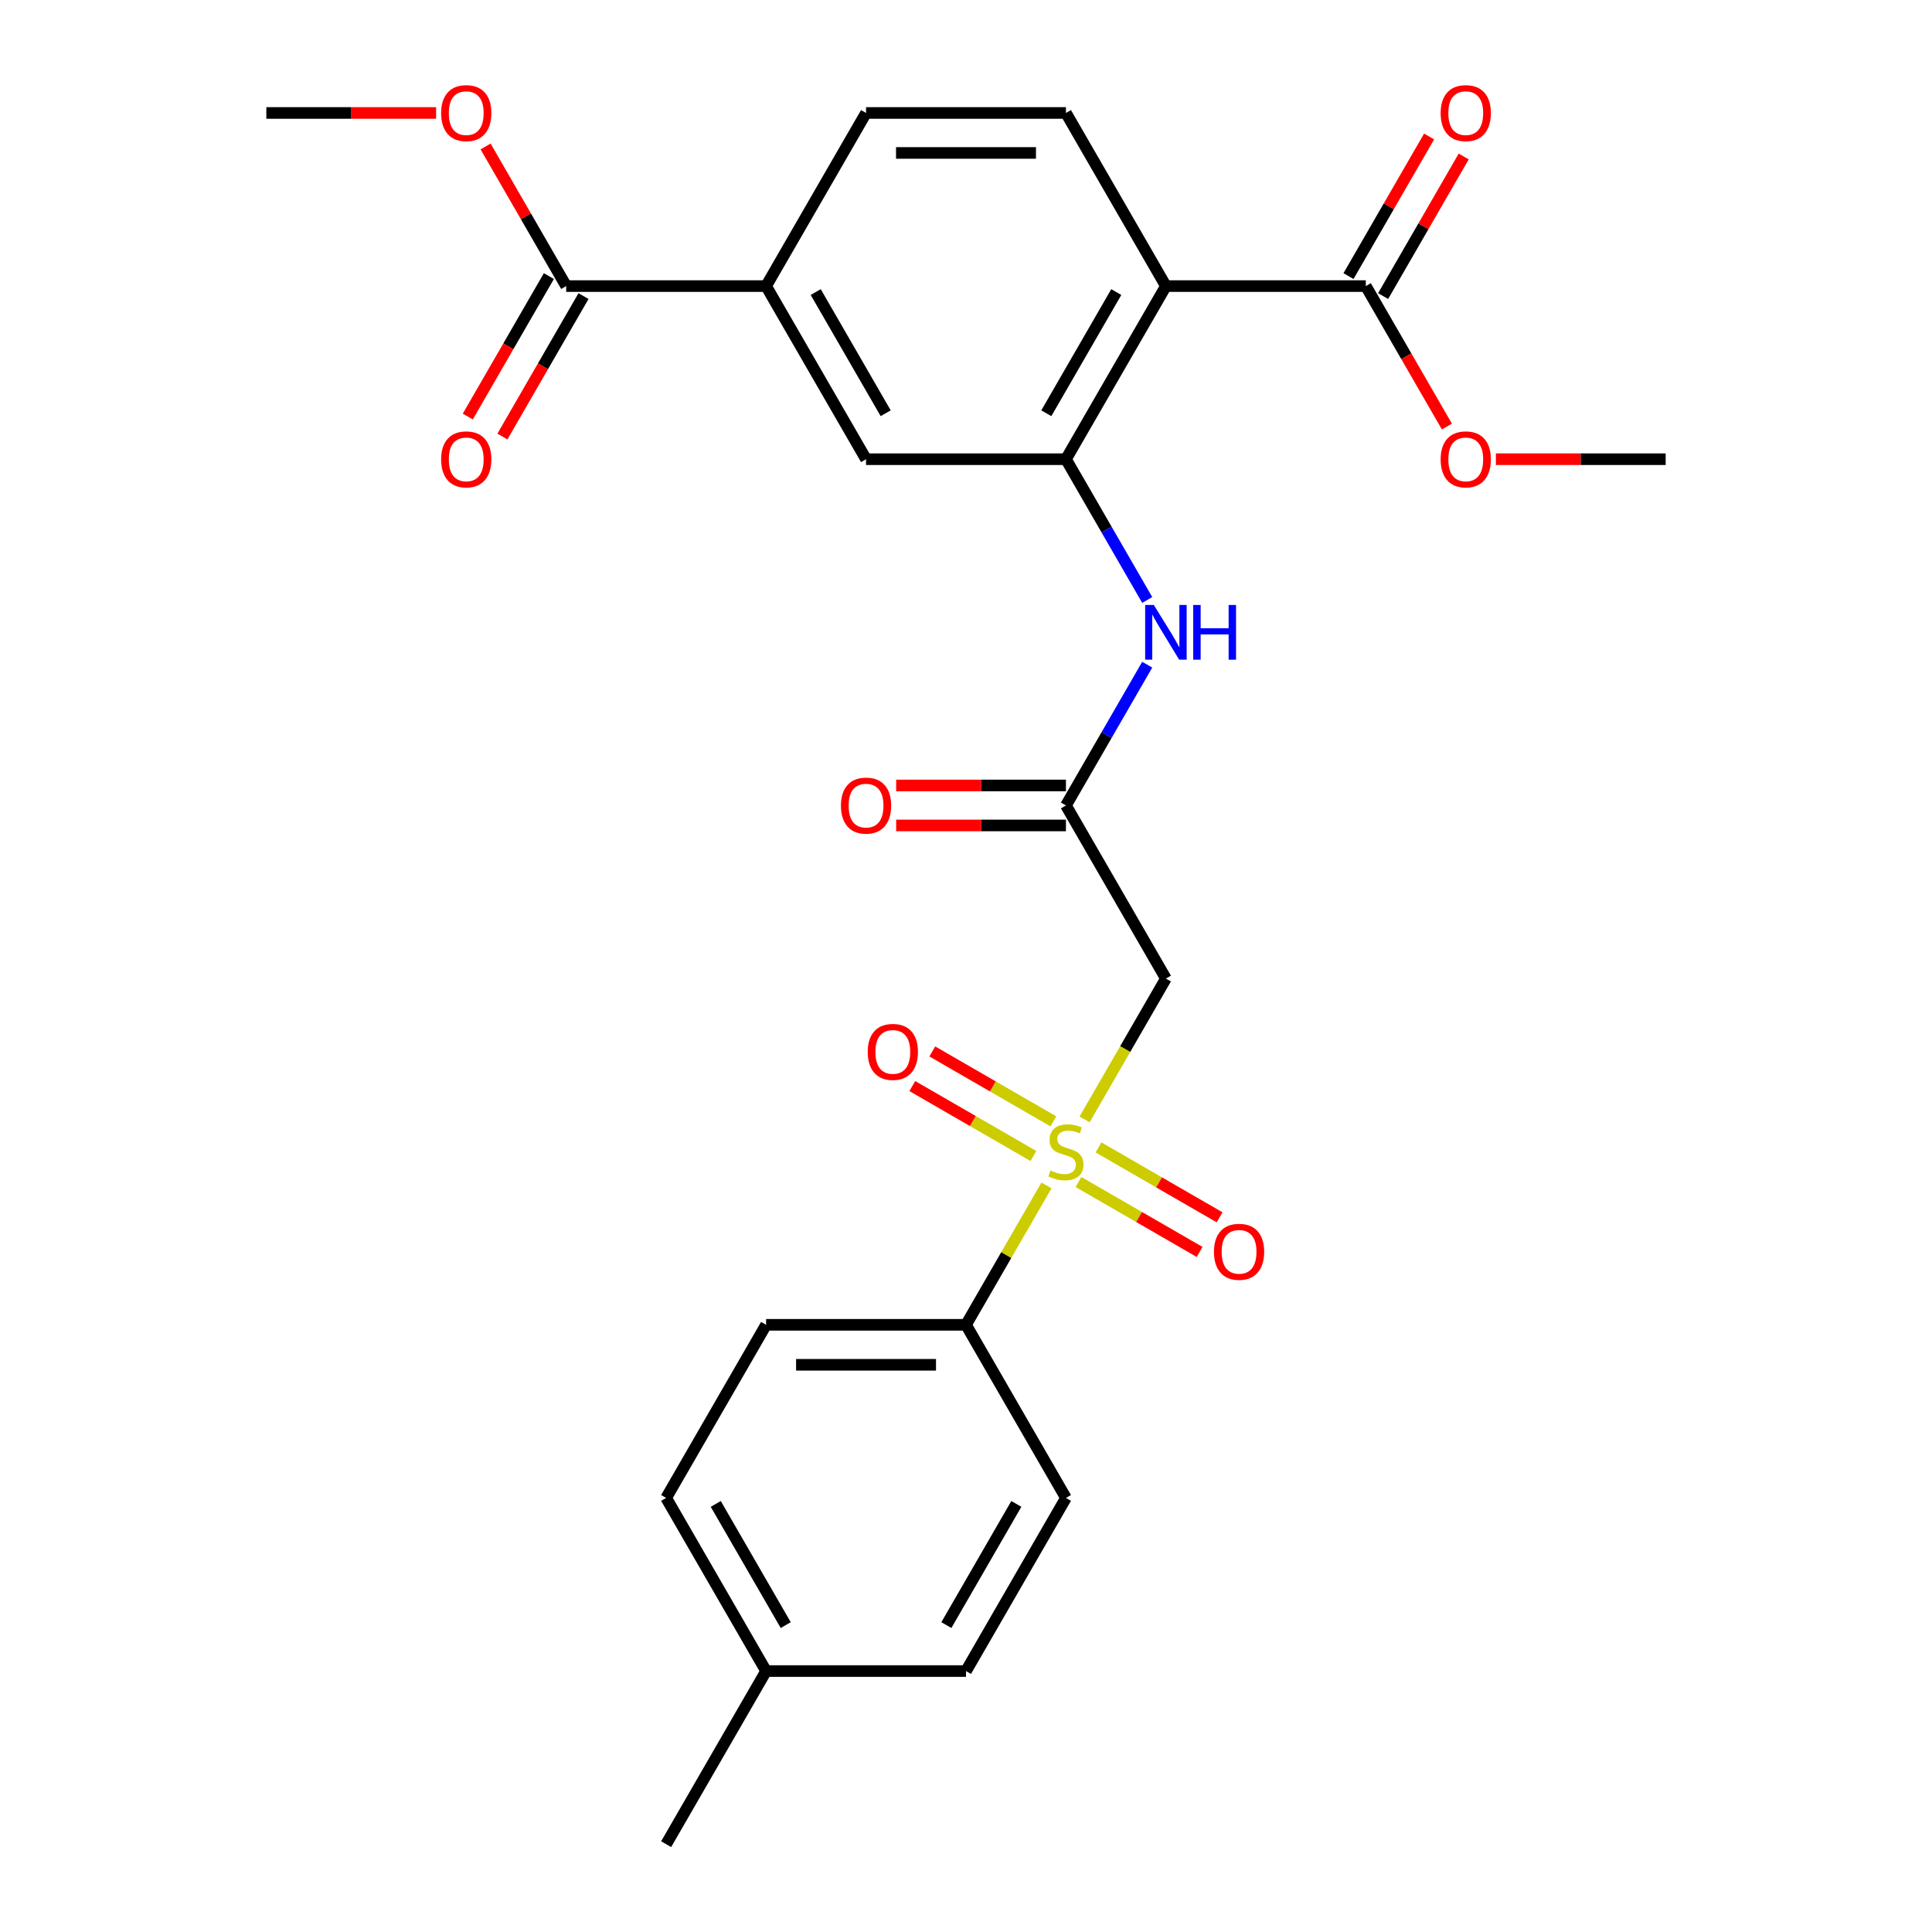 <?xml version='1.0' encoding='iso-8859-1'?>
<svg version='1.1' baseProfile='full'
              xmlns='http://www.w3.org/2000/svg'
                      xmlns:rdkit='http://www.rdkit.org/xml'
                      xmlns:xlink='http://www.w3.org/1999/xlink'
                  xml:space='preserve'
width='1000px' height='1000px' viewBox='0 0 1000 1000'>
<!-- END OF HEADER -->
<rect style='opacity:1.0;fill:#FFFFFF;stroke:none' width='1000' height='1000' x='0' y='0'> </rect>
<path class='bond-2' d='M 561.381,579.409 L 582.425,542.958' style='fill:none;fill-rule:evenodd;stroke:#CCCC00;stroke-width:6px;stroke-linecap:butt;stroke-linejoin:miter;stroke-opacity:1' />
<path class='bond-2' d='M 582.425,542.958 L 603.47,506.508' style='fill:none;fill-rule:evenodd;stroke:#000000;stroke-width:6px;stroke-linecap:butt;stroke-linejoin:miter;stroke-opacity:1' />
<path class='bond-9' d='M 541.651,613.582 L 520.825,649.652' style='fill:none;fill-rule:evenodd;stroke:#CCCC00;stroke-width:6px;stroke-linecap:butt;stroke-linejoin:miter;stroke-opacity:1' />
<path class='bond-9' d='M 520.825,649.652 L 500,685.723' style='fill:none;fill-rule:evenodd;stroke:#000000;stroke-width:6px;stroke-linecap:butt;stroke-linejoin:miter;stroke-opacity:1' />
<path class='bond-11' d='M 558.228,611.812 L 589.574,629.909' style='fill:none;fill-rule:evenodd;stroke:#CCCC00;stroke-width:6px;stroke-linecap:butt;stroke-linejoin:miter;stroke-opacity:1' />
<path class='bond-11' d='M 589.574,629.909 L 620.919,648.006' style='fill:none;fill-rule:evenodd;stroke:#FF0000;stroke-width:6px;stroke-linecap:butt;stroke-linejoin:miter;stroke-opacity:1' />
<path class='bond-11' d='M 568.575,593.89 L 599.921,611.988' style='fill:none;fill-rule:evenodd;stroke:#CCCC00;stroke-width:6px;stroke-linecap:butt;stroke-linejoin:miter;stroke-opacity:1' />
<path class='bond-11' d='M 599.921,611.988 L 631.266,630.085' style='fill:none;fill-rule:evenodd;stroke:#FF0000;stroke-width:6px;stroke-linecap:butt;stroke-linejoin:miter;stroke-opacity:1' />
<path class='bond-12' d='M 545.242,580.419 L 513.896,562.321' style='fill:none;fill-rule:evenodd;stroke:#CCCC00;stroke-width:6px;stroke-linecap:butt;stroke-linejoin:miter;stroke-opacity:1' />
<path class='bond-12' d='M 513.896,562.321 L 482.551,544.224' style='fill:none;fill-rule:evenodd;stroke:#FF0000;stroke-width:6px;stroke-linecap:butt;stroke-linejoin:miter;stroke-opacity:1' />
<path class='bond-12' d='M 534.895,598.34 L 503.549,580.243' style='fill:none;fill-rule:evenodd;stroke:#CCCC00;stroke-width:6px;stroke-linecap:butt;stroke-linejoin:miter;stroke-opacity:1' />
<path class='bond-12' d='M 503.549,580.243 L 472.204,562.146' style='fill:none;fill-rule:evenodd;stroke:#FF0000;stroke-width:6px;stroke-linecap:butt;stroke-linejoin:miter;stroke-opacity:1' />
<path class='bond-0' d='M 603.47,148.078 L 551.735,237.685' style='fill:none;fill-rule:evenodd;stroke:#000000;stroke-width:6px;stroke-linecap:butt;stroke-linejoin:miter;stroke-opacity:1' />
<path class='bond-0' d='M 577.788,151.172 L 541.574,213.897' style='fill:none;fill-rule:evenodd;stroke:#000000;stroke-width:6px;stroke-linecap:butt;stroke-linejoin:miter;stroke-opacity:1' />
<path class='bond-5' d='M 603.47,148.078 L 706.94,148.078' style='fill:none;fill-rule:evenodd;stroke:#000000;stroke-width:6px;stroke-linecap:butt;stroke-linejoin:miter;stroke-opacity:1' />
<path class='bond-10' d='M 603.47,148.078 L 551.735,58.47' style='fill:none;fill-rule:evenodd;stroke:#000000;stroke-width:6px;stroke-linecap:butt;stroke-linejoin:miter;stroke-opacity:1' />
<path class='bond-1' d='M 551.735,237.685 L 572.768,274.116' style='fill:none;fill-rule:evenodd;stroke:#000000;stroke-width:6px;stroke-linecap:butt;stroke-linejoin:miter;stroke-opacity:1' />
<path class='bond-1' d='M 572.768,274.116 L 593.801,310.546' style='fill:none;fill-rule:evenodd;stroke:#0000FF;stroke-width:6px;stroke-linecap:butt;stroke-linejoin:miter;stroke-opacity:1' />
<path class='bond-8' d='M 551.735,237.685 L 448.265,237.685' style='fill:none;fill-rule:evenodd;stroke:#000000;stroke-width:6px;stroke-linecap:butt;stroke-linejoin:miter;stroke-opacity:1' />
<path class='bond-3' d='M 603.47,506.508 L 551.735,416.9' style='fill:none;fill-rule:evenodd;stroke:#000000;stroke-width:6px;stroke-linecap:butt;stroke-linejoin:miter;stroke-opacity:1' />
<path class='bond-4' d='M 551.735,416.9 L 572.768,380.47' style='fill:none;fill-rule:evenodd;stroke:#000000;stroke-width:6px;stroke-linecap:butt;stroke-linejoin:miter;stroke-opacity:1' />
<path class='bond-4' d='M 572.768,380.47 L 593.801,344.039' style='fill:none;fill-rule:evenodd;stroke:#0000FF;stroke-width:6px;stroke-linecap:butt;stroke-linejoin:miter;stroke-opacity:1' />
<path class='bond-15' d='M 551.735,406.553 L 507.793,406.553' style='fill:none;fill-rule:evenodd;stroke:#000000;stroke-width:6px;stroke-linecap:butt;stroke-linejoin:miter;stroke-opacity:1' />
<path class='bond-15' d='M 507.793,406.553 L 463.852,406.553' style='fill:none;fill-rule:evenodd;stroke:#FF0000;stroke-width:6px;stroke-linecap:butt;stroke-linejoin:miter;stroke-opacity:1' />
<path class='bond-15' d='M 551.735,427.247 L 507.793,427.247' style='fill:none;fill-rule:evenodd;stroke:#000000;stroke-width:6px;stroke-linecap:butt;stroke-linejoin:miter;stroke-opacity:1' />
<path class='bond-15' d='M 507.793,427.247 L 463.852,427.247' style='fill:none;fill-rule:evenodd;stroke:#FF0000;stroke-width:6px;stroke-linecap:butt;stroke-linejoin:miter;stroke-opacity:1' />
<path class='bond-14' d='M 715.9,153.251 L 736.76,117.121' style='fill:none;fill-rule:evenodd;stroke:#000000;stroke-width:6px;stroke-linecap:butt;stroke-linejoin:miter;stroke-opacity:1' />
<path class='bond-14' d='M 736.76,117.121 L 757.62,80.99' style='fill:none;fill-rule:evenodd;stroke:#FF0000;stroke-width:6px;stroke-linecap:butt;stroke-linejoin:miter;stroke-opacity:1' />
<path class='bond-14' d='M 697.979,142.904 L 718.839,106.774' style='fill:none;fill-rule:evenodd;stroke:#000000;stroke-width:6px;stroke-linecap:butt;stroke-linejoin:miter;stroke-opacity:1' />
<path class='bond-14' d='M 718.839,106.774 L 739.699,70.643' style='fill:none;fill-rule:evenodd;stroke:#FF0000;stroke-width:6px;stroke-linecap:butt;stroke-linejoin:miter;stroke-opacity:1' />
<path class='bond-19' d='M 706.94,148.078 L 727.927,184.428' style='fill:none;fill-rule:evenodd;stroke:#000000;stroke-width:6px;stroke-linecap:butt;stroke-linejoin:miter;stroke-opacity:1' />
<path class='bond-19' d='M 727.927,184.428 L 748.914,220.778' style='fill:none;fill-rule:evenodd;stroke:#FF0000;stroke-width:6px;stroke-linecap:butt;stroke-linejoin:miter;stroke-opacity:1' />
<path class='bond-6' d='M 293.06,148.078 L 396.53,148.078' style='fill:none;fill-rule:evenodd;stroke:#000000;stroke-width:6px;stroke-linecap:butt;stroke-linejoin:miter;stroke-opacity:1' />
<path class='bond-16' d='M 284.1,142.904 L 263.113,179.255' style='fill:none;fill-rule:evenodd;stroke:#000000;stroke-width:6px;stroke-linecap:butt;stroke-linejoin:miter;stroke-opacity:1' />
<path class='bond-16' d='M 263.113,179.255 L 242.126,215.605' style='fill:none;fill-rule:evenodd;stroke:#FF0000;stroke-width:6px;stroke-linecap:butt;stroke-linejoin:miter;stroke-opacity:1' />
<path class='bond-16' d='M 302.021,153.251 L 281.034,189.602' style='fill:none;fill-rule:evenodd;stroke:#000000;stroke-width:6px;stroke-linecap:butt;stroke-linejoin:miter;stroke-opacity:1' />
<path class='bond-16' d='M 281.034,189.602 L 260.047,225.952' style='fill:none;fill-rule:evenodd;stroke:#FF0000;stroke-width:6px;stroke-linecap:butt;stroke-linejoin:miter;stroke-opacity:1' />
<path class='bond-20' d='M 293.06,148.078 L 272.2,111.947' style='fill:none;fill-rule:evenodd;stroke:#000000;stroke-width:6px;stroke-linecap:butt;stroke-linejoin:miter;stroke-opacity:1' />
<path class='bond-20' d='M 272.2,111.947 L 251.34,75.817' style='fill:none;fill-rule:evenodd;stroke:#FF0000;stroke-width:6px;stroke-linecap:butt;stroke-linejoin:miter;stroke-opacity:1' />
<path class='bond-7' d='M 396.53,148.078 L 448.265,237.685' style='fill:none;fill-rule:evenodd;stroke:#000000;stroke-width:6px;stroke-linecap:butt;stroke-linejoin:miter;stroke-opacity:1' />
<path class='bond-7' d='M 422.212,151.172 L 458.426,213.897' style='fill:none;fill-rule:evenodd;stroke:#000000;stroke-width:6px;stroke-linecap:butt;stroke-linejoin:miter;stroke-opacity:1' />
<path class='bond-13' d='M 396.53,148.078 L 448.265,58.47' style='fill:none;fill-rule:evenodd;stroke:#000000;stroke-width:6px;stroke-linecap:butt;stroke-linejoin:miter;stroke-opacity:1' />
<path class='bond-17' d='M 500,685.723 L 396.53,685.723' style='fill:none;fill-rule:evenodd;stroke:#000000;stroke-width:6px;stroke-linecap:butt;stroke-linejoin:miter;stroke-opacity:1' />
<path class='bond-17' d='M 484.48,706.417 L 412.051,706.417' style='fill:none;fill-rule:evenodd;stroke:#000000;stroke-width:6px;stroke-linecap:butt;stroke-linejoin:miter;stroke-opacity:1' />
<path class='bond-18' d='M 500,685.723 L 551.735,775.33' style='fill:none;fill-rule:evenodd;stroke:#000000;stroke-width:6px;stroke-linecap:butt;stroke-linejoin:miter;stroke-opacity:1' />
<path class='bond-28' d='M 551.735,58.47 L 448.265,58.47' style='fill:none;fill-rule:evenodd;stroke:#000000;stroke-width:6px;stroke-linecap:butt;stroke-linejoin:miter;stroke-opacity:1' />
<path class='bond-28' d='M 536.214,79.164 L 463.786,79.164' style='fill:none;fill-rule:evenodd;stroke:#000000;stroke-width:6px;stroke-linecap:butt;stroke-linejoin:miter;stroke-opacity:1' />
<path class='bond-22' d='M 396.53,685.723 L 344.795,775.33' style='fill:none;fill-rule:evenodd;stroke:#000000;stroke-width:6px;stroke-linecap:butt;stroke-linejoin:miter;stroke-opacity:1' />
<path class='bond-21' d='M 551.735,775.33 L 500,864.938' style='fill:none;fill-rule:evenodd;stroke:#000000;stroke-width:6px;stroke-linecap:butt;stroke-linejoin:miter;stroke-opacity:1' />
<path class='bond-21' d='M 526.053,778.425 L 489.839,841.15' style='fill:none;fill-rule:evenodd;stroke:#000000;stroke-width:6px;stroke-linecap:butt;stroke-linejoin:miter;stroke-opacity:1' />
<path class='bond-26' d='M 774.261,237.685 L 818.203,237.685' style='fill:none;fill-rule:evenodd;stroke:#FF0000;stroke-width:6px;stroke-linecap:butt;stroke-linejoin:miter;stroke-opacity:1' />
<path class='bond-26' d='M 818.203,237.685 L 862.145,237.685' style='fill:none;fill-rule:evenodd;stroke:#000000;stroke-width:6px;stroke-linecap:butt;stroke-linejoin:miter;stroke-opacity:1' />
<path class='bond-25' d='M 225.739,58.47 L 181.797,58.47' style='fill:none;fill-rule:evenodd;stroke:#FF0000;stroke-width:6px;stroke-linecap:butt;stroke-linejoin:miter;stroke-opacity:1' />
<path class='bond-25' d='M 181.797,58.47 L 137.855,58.47' style='fill:none;fill-rule:evenodd;stroke:#000000;stroke-width:6px;stroke-linecap:butt;stroke-linejoin:miter;stroke-opacity:1' />
<path class='bond-23' d='M 500,864.938 L 396.53,864.938' style='fill:none;fill-rule:evenodd;stroke:#000000;stroke-width:6px;stroke-linecap:butt;stroke-linejoin:miter;stroke-opacity:1' />
<path class='bond-27' d='M 344.795,775.33 L 396.53,864.938' style='fill:none;fill-rule:evenodd;stroke:#000000;stroke-width:6px;stroke-linecap:butt;stroke-linejoin:miter;stroke-opacity:1' />
<path class='bond-27' d='M 370.477,778.425 L 406.691,841.15' style='fill:none;fill-rule:evenodd;stroke:#000000;stroke-width:6px;stroke-linecap:butt;stroke-linejoin:miter;stroke-opacity:1' />
<path class='bond-24' d='M 396.53,864.938 L 344.795,954.545' style='fill:none;fill-rule:evenodd;stroke:#000000;stroke-width:6px;stroke-linecap:butt;stroke-linejoin:miter;stroke-opacity:1' />
<path  class='atom-0' d='M 543.735 605.835
Q 544.055 605.955, 545.375 606.515
Q 546.695 607.075, 548.135 607.435
Q 549.615 607.755, 551.055 607.755
Q 553.735 607.755, 555.295 606.475
Q 556.855 605.155, 556.855 602.875
Q 556.855 601.315, 556.055 600.355
Q 555.295 599.395, 554.095 598.875
Q 552.895 598.355, 550.895 597.755
Q 548.375 596.995, 546.855 596.275
Q 545.375 595.555, 544.295 594.035
Q 543.255 592.515, 543.255 589.955
Q 543.255 586.395, 545.655 584.195
Q 548.095 581.995, 552.895 581.995
Q 556.175 581.995, 559.895 583.555
L 558.975 586.635
Q 555.575 585.235, 553.015 585.235
Q 550.255 585.235, 548.735 586.395
Q 547.215 587.515, 547.255 589.475
Q 547.255 590.995, 548.015 591.915
Q 548.815 592.835, 549.935 593.355
Q 551.095 593.875, 553.015 594.475
Q 555.575 595.275, 557.095 596.075
Q 558.615 596.875, 559.695 598.515
Q 560.815 600.115, 560.815 602.875
Q 560.815 606.795, 558.175 608.915
Q 555.575 610.995, 551.215 610.995
Q 548.695 610.995, 546.775 610.435
Q 544.895 609.915, 542.655 608.995
L 543.735 605.835
' fill='#CCCC00'/>
<path  class='atom-5' d='M 597.21 313.133
L 606.49 328.133
Q 607.41 329.613, 608.89 332.293
Q 610.37 334.973, 610.45 335.133
L 610.45 313.133
L 614.21 313.133
L 614.21 341.453
L 610.33 341.453
L 600.37 325.053
Q 599.21 323.133, 597.97 320.933
Q 596.77 318.733, 596.41 318.053
L 596.41 341.453
L 592.73 341.453
L 592.73 313.133
L 597.21 313.133
' fill='#0000FF'/>
<path  class='atom-5' d='M 617.61 313.133
L 621.45 313.133
L 621.45 325.173
L 635.93 325.173
L 635.93 313.133
L 639.77 313.133
L 639.77 341.453
L 635.93 341.453
L 635.93 328.373
L 621.45 328.373
L 621.45 341.453
L 617.61 341.453
L 617.61 313.133
' fill='#0000FF'/>
<path  class='atom-12' d='M 628.342 647.93
Q 628.342 641.13, 631.702 637.33
Q 635.062 633.53, 641.342 633.53
Q 647.622 633.53, 650.982 637.33
Q 654.342 641.13, 654.342 647.93
Q 654.342 654.81, 650.942 658.73
Q 647.542 662.61, 641.342 662.61
Q 635.102 662.61, 631.702 658.73
Q 628.342 654.85, 628.342 647.93
M 641.342 659.41
Q 645.662 659.41, 647.982 656.53
Q 650.342 653.61, 650.342 647.93
Q 650.342 642.37, 647.982 639.57
Q 645.662 636.73, 641.342 636.73
Q 637.022 636.73, 634.662 639.53
Q 632.342 642.33, 632.342 647.93
Q 632.342 653.65, 634.662 656.53
Q 637.022 659.41, 641.342 659.41
' fill='#FF0000'/>
<path  class='atom-13' d='M 449.127 544.46
Q 449.127 537.66, 452.487 533.86
Q 455.847 530.06, 462.127 530.06
Q 468.407 530.06, 471.767 533.86
Q 475.127 537.66, 475.127 544.46
Q 475.127 551.34, 471.727 555.26
Q 468.327 559.14, 462.127 559.14
Q 455.887 559.14, 452.487 555.26
Q 449.127 551.38, 449.127 544.46
M 462.127 555.94
Q 466.447 555.94, 468.767 553.06
Q 471.127 550.14, 471.127 544.46
Q 471.127 538.9, 468.767 536.1
Q 466.447 533.26, 462.127 533.26
Q 457.807 533.26, 455.447 536.06
Q 453.127 538.86, 453.127 544.46
Q 453.127 550.18, 455.447 553.06
Q 457.807 555.94, 462.127 555.94
' fill='#FF0000'/>
<path  class='atom-15' d='M 745.675 58.55
Q 745.675 51.75, 749.035 47.95
Q 752.395 44.15, 758.675 44.15
Q 764.955 44.15, 768.315 47.95
Q 771.675 51.75, 771.675 58.55
Q 771.675 65.43, 768.275 69.35
Q 764.875 73.23, 758.675 73.23
Q 752.435 73.23, 749.035 69.35
Q 745.675 65.47, 745.675 58.55
M 758.675 70.03
Q 762.995 70.03, 765.315 67.15
Q 767.675 64.23, 767.675 58.55
Q 767.675 52.99, 765.315 50.19
Q 762.995 47.35, 758.675 47.35
Q 754.355 47.35, 751.995 50.15
Q 749.675 52.95, 749.675 58.55
Q 749.675 64.27, 751.995 67.15
Q 754.355 70.03, 758.675 70.03
' fill='#FF0000'/>
<path  class='atom-16' d='M 435.265 416.98
Q 435.265 410.18, 438.625 406.38
Q 441.985 402.58, 448.265 402.58
Q 454.545 402.58, 457.905 406.38
Q 461.265 410.18, 461.265 416.98
Q 461.265 423.86, 457.865 427.78
Q 454.465 431.66, 448.265 431.66
Q 442.025 431.66, 438.625 427.78
Q 435.265 423.9, 435.265 416.98
M 448.265 428.46
Q 452.585 428.46, 454.905 425.58
Q 457.265 422.66, 457.265 416.98
Q 457.265 411.42, 454.905 408.62
Q 452.585 405.78, 448.265 405.78
Q 443.945 405.78, 441.585 408.58
Q 439.265 411.38, 439.265 416.98
Q 439.265 422.7, 441.585 425.58
Q 443.945 428.46, 448.265 428.46
' fill='#FF0000'/>
<path  class='atom-17' d='M 228.325 237.765
Q 228.325 230.965, 231.685 227.165
Q 235.045 223.365, 241.325 223.365
Q 247.605 223.365, 250.965 227.165
Q 254.325 230.965, 254.325 237.765
Q 254.325 244.645, 250.925 248.565
Q 247.525 252.445, 241.325 252.445
Q 235.085 252.445, 231.685 248.565
Q 228.325 244.685, 228.325 237.765
M 241.325 249.245
Q 245.645 249.245, 247.965 246.365
Q 250.325 243.445, 250.325 237.765
Q 250.325 232.205, 247.965 229.405
Q 245.645 226.565, 241.325 226.565
Q 237.005 226.565, 234.645 229.365
Q 232.325 232.165, 232.325 237.765
Q 232.325 243.485, 234.645 246.365
Q 237.005 249.245, 241.325 249.245
' fill='#FF0000'/>
<path  class='atom-20' d='M 745.675 237.765
Q 745.675 230.965, 749.035 227.165
Q 752.395 223.365, 758.675 223.365
Q 764.955 223.365, 768.315 227.165
Q 771.675 230.965, 771.675 237.765
Q 771.675 244.645, 768.275 248.565
Q 764.875 252.445, 758.675 252.445
Q 752.435 252.445, 749.035 248.565
Q 745.675 244.685, 745.675 237.765
M 758.675 249.245
Q 762.995 249.245, 765.315 246.365
Q 767.675 243.445, 767.675 237.765
Q 767.675 232.205, 765.315 229.405
Q 762.995 226.565, 758.675 226.565
Q 754.355 226.565, 751.995 229.365
Q 749.675 232.165, 749.675 237.765
Q 749.675 243.485, 751.995 246.365
Q 754.355 249.245, 758.675 249.245
' fill='#FF0000'/>
<path  class='atom-21' d='M 228.325 58.55
Q 228.325 51.75, 231.685 47.95
Q 235.045 44.15, 241.325 44.15
Q 247.605 44.15, 250.965 47.95
Q 254.325 51.75, 254.325 58.55
Q 254.325 65.43, 250.925 69.35
Q 247.525 73.23, 241.325 73.23
Q 235.085 73.23, 231.685 69.35
Q 228.325 65.47, 228.325 58.55
M 241.325 70.03
Q 245.645 70.03, 247.965 67.15
Q 250.325 64.23, 250.325 58.55
Q 250.325 52.99, 247.965 50.19
Q 245.645 47.35, 241.325 47.35
Q 237.005 47.35, 234.645 50.15
Q 232.325 52.95, 232.325 58.55
Q 232.325 64.27, 234.645 67.15
Q 237.005 70.03, 241.325 70.03
' fill='#FF0000'/>
</svg>
